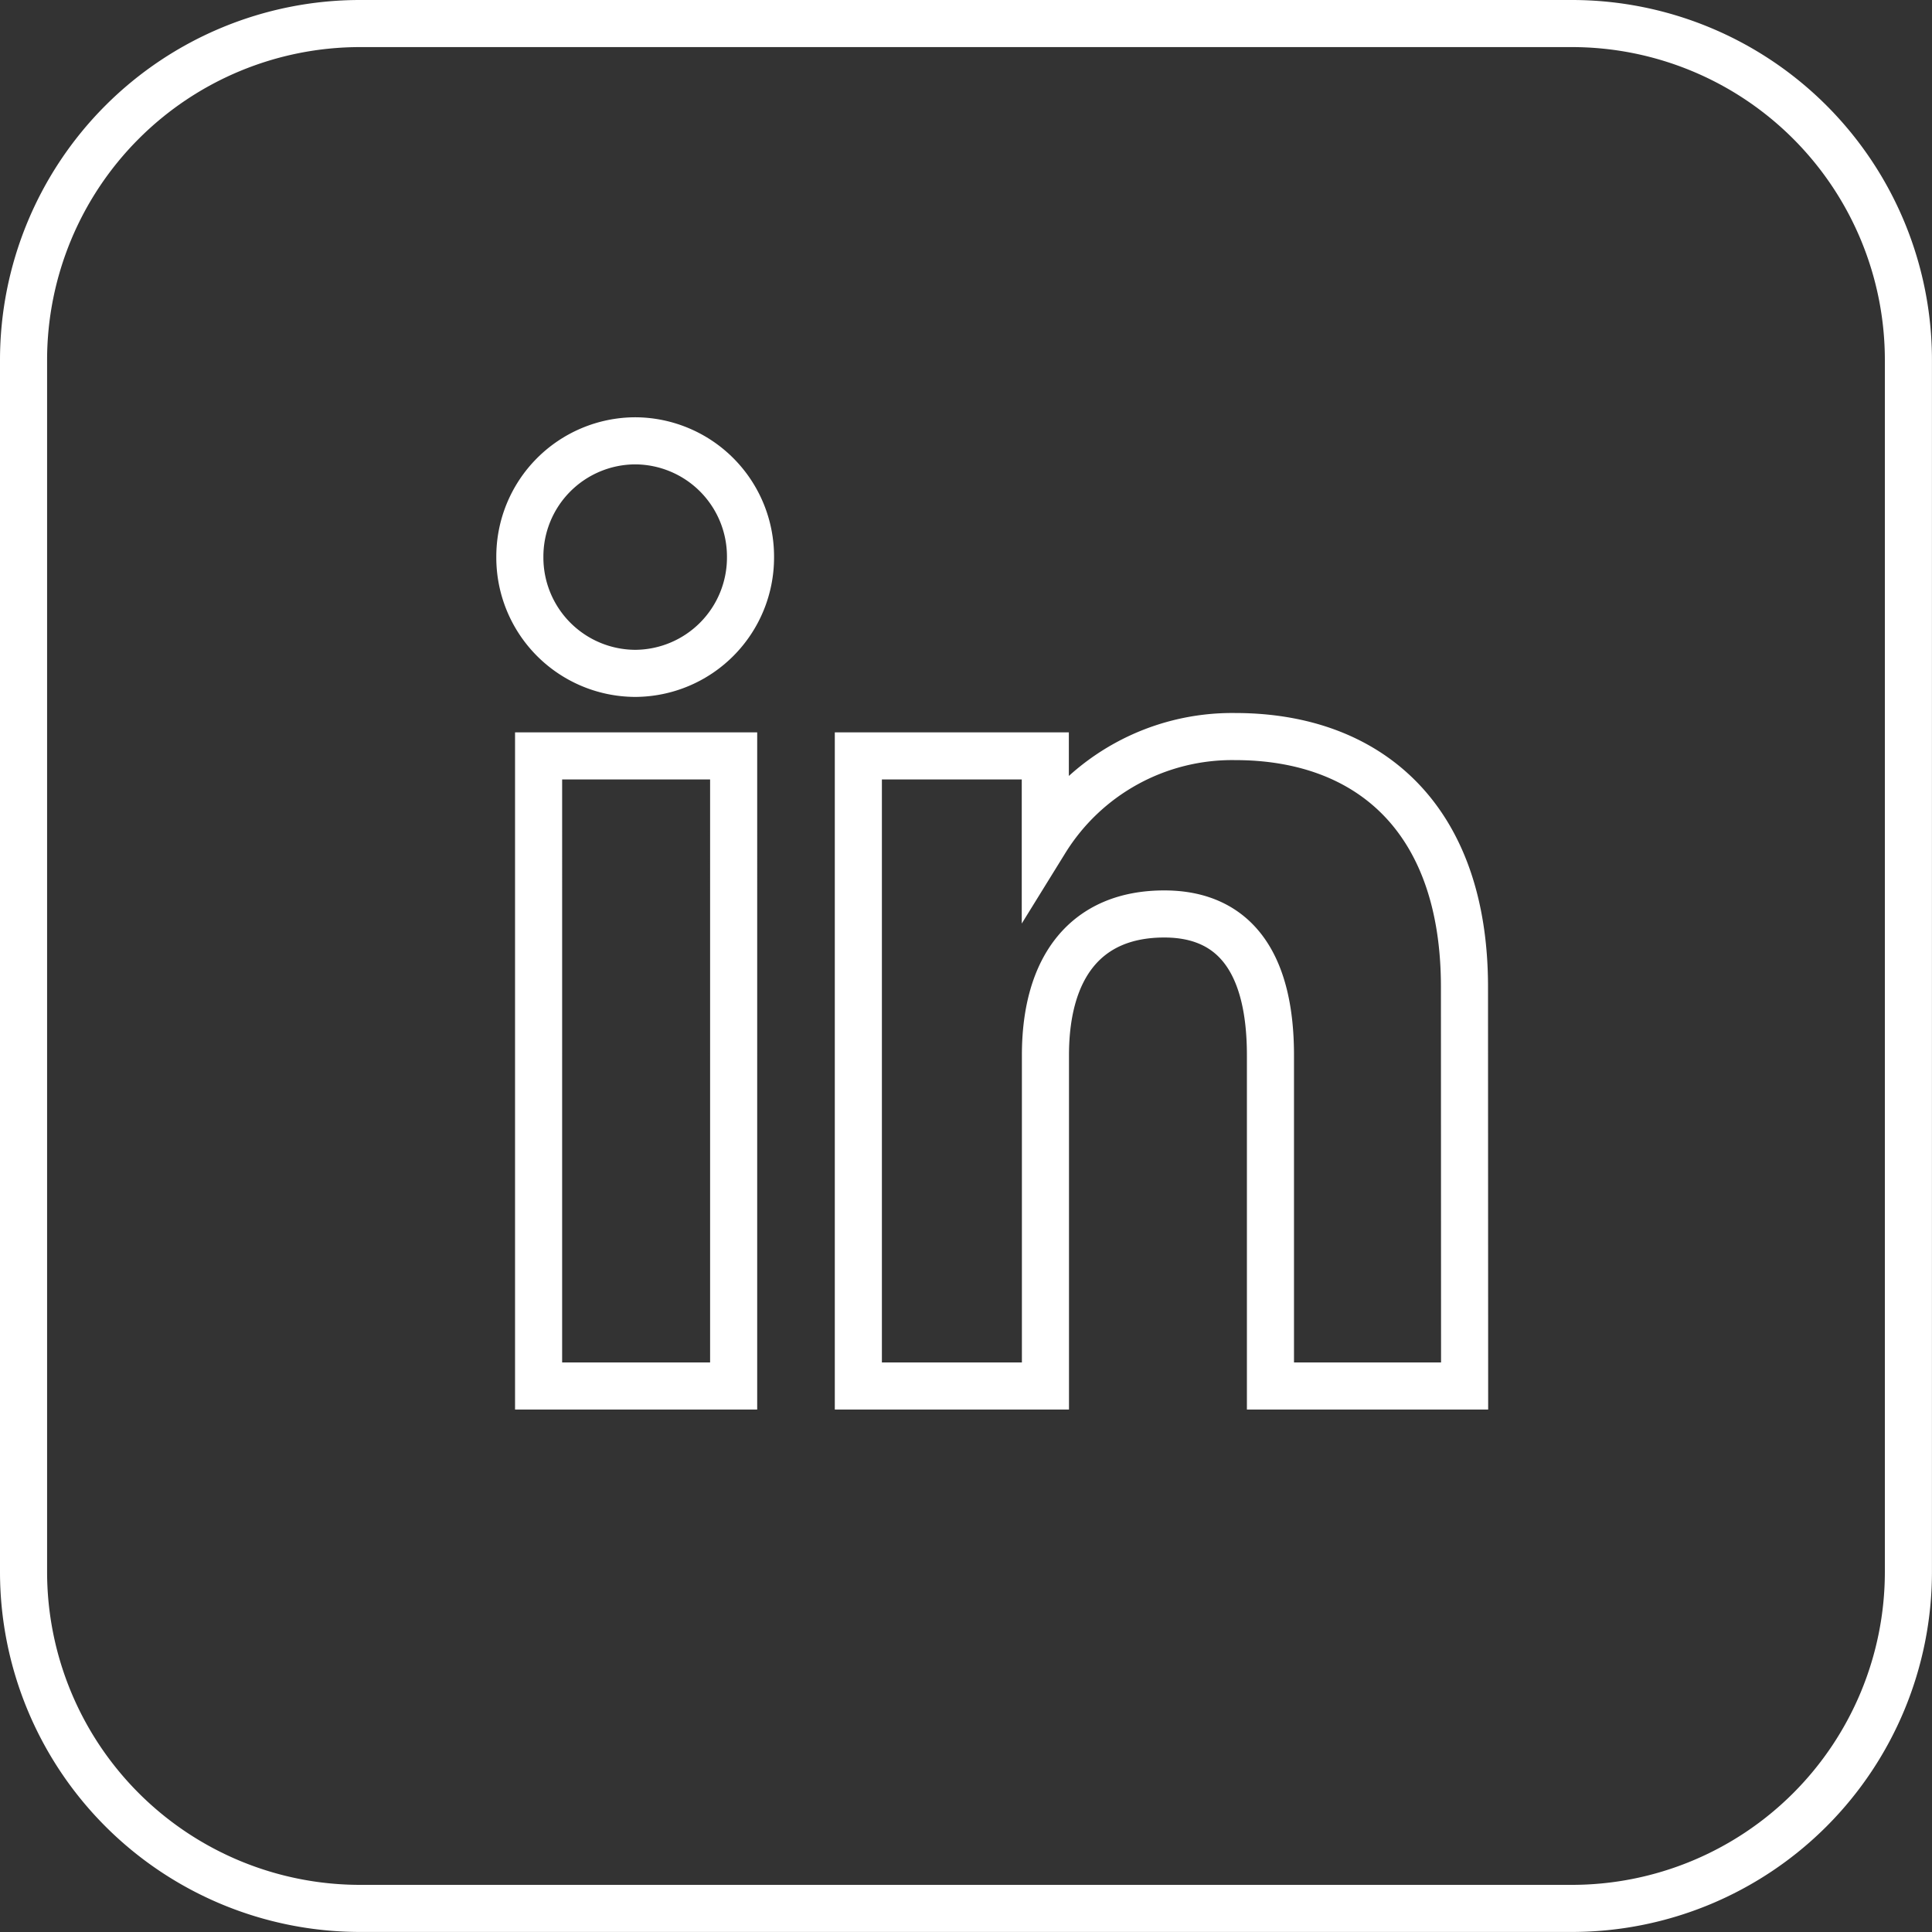 <?xml version="1.0" encoding="UTF-8"?> <svg xmlns="http://www.w3.org/2000/svg" width="41.026" height="41.026" viewBox="0 0 41.026 41.026"><rect x="0" y="0" width="41.026" height="41.026" fill="#333333" stroke="none"/><g id="Group_40" data-name="Group 40" transform="translate(0.5 0.5)"><path id="Path_29" data-name="Path 29" d="M-58.018,247.538H-83.75a7.147,7.147,0,0,0-7.147,7.147v25.731a7.148,7.148,0,0,0,7.147,7.147h25.731a7.148,7.148,0,0,0,7.147-7.147V254.685A7.147,7.147,0,0,0-58.018,247.538Zm-17.8,28.932h-4.142V263.09h4.142Zm-2.091-15.133a2.46,2.46,0,0,1-2.449-2.469,2.458,2.458,0,0,1,2.449-2.469,2.458,2.458,0,0,1,2.449,2.469A2.46,2.46,0,0,1-77.908,261.337Zm17.613,15.133h-4.123v-7.024c0-1.926-.732-3-2.255-3-1.658,0-2.523,1.121-2.523,3v7.024h-3.973V263.09H-69.2v1.8a4.665,4.665,0,0,1,4.032-2.211c2.837,0,4.869,1.733,4.869,5.317Z" transform="translate(90.897 -247.538)" fill="none" stroke="#fff" stroke-width="1"></path></g></svg> 